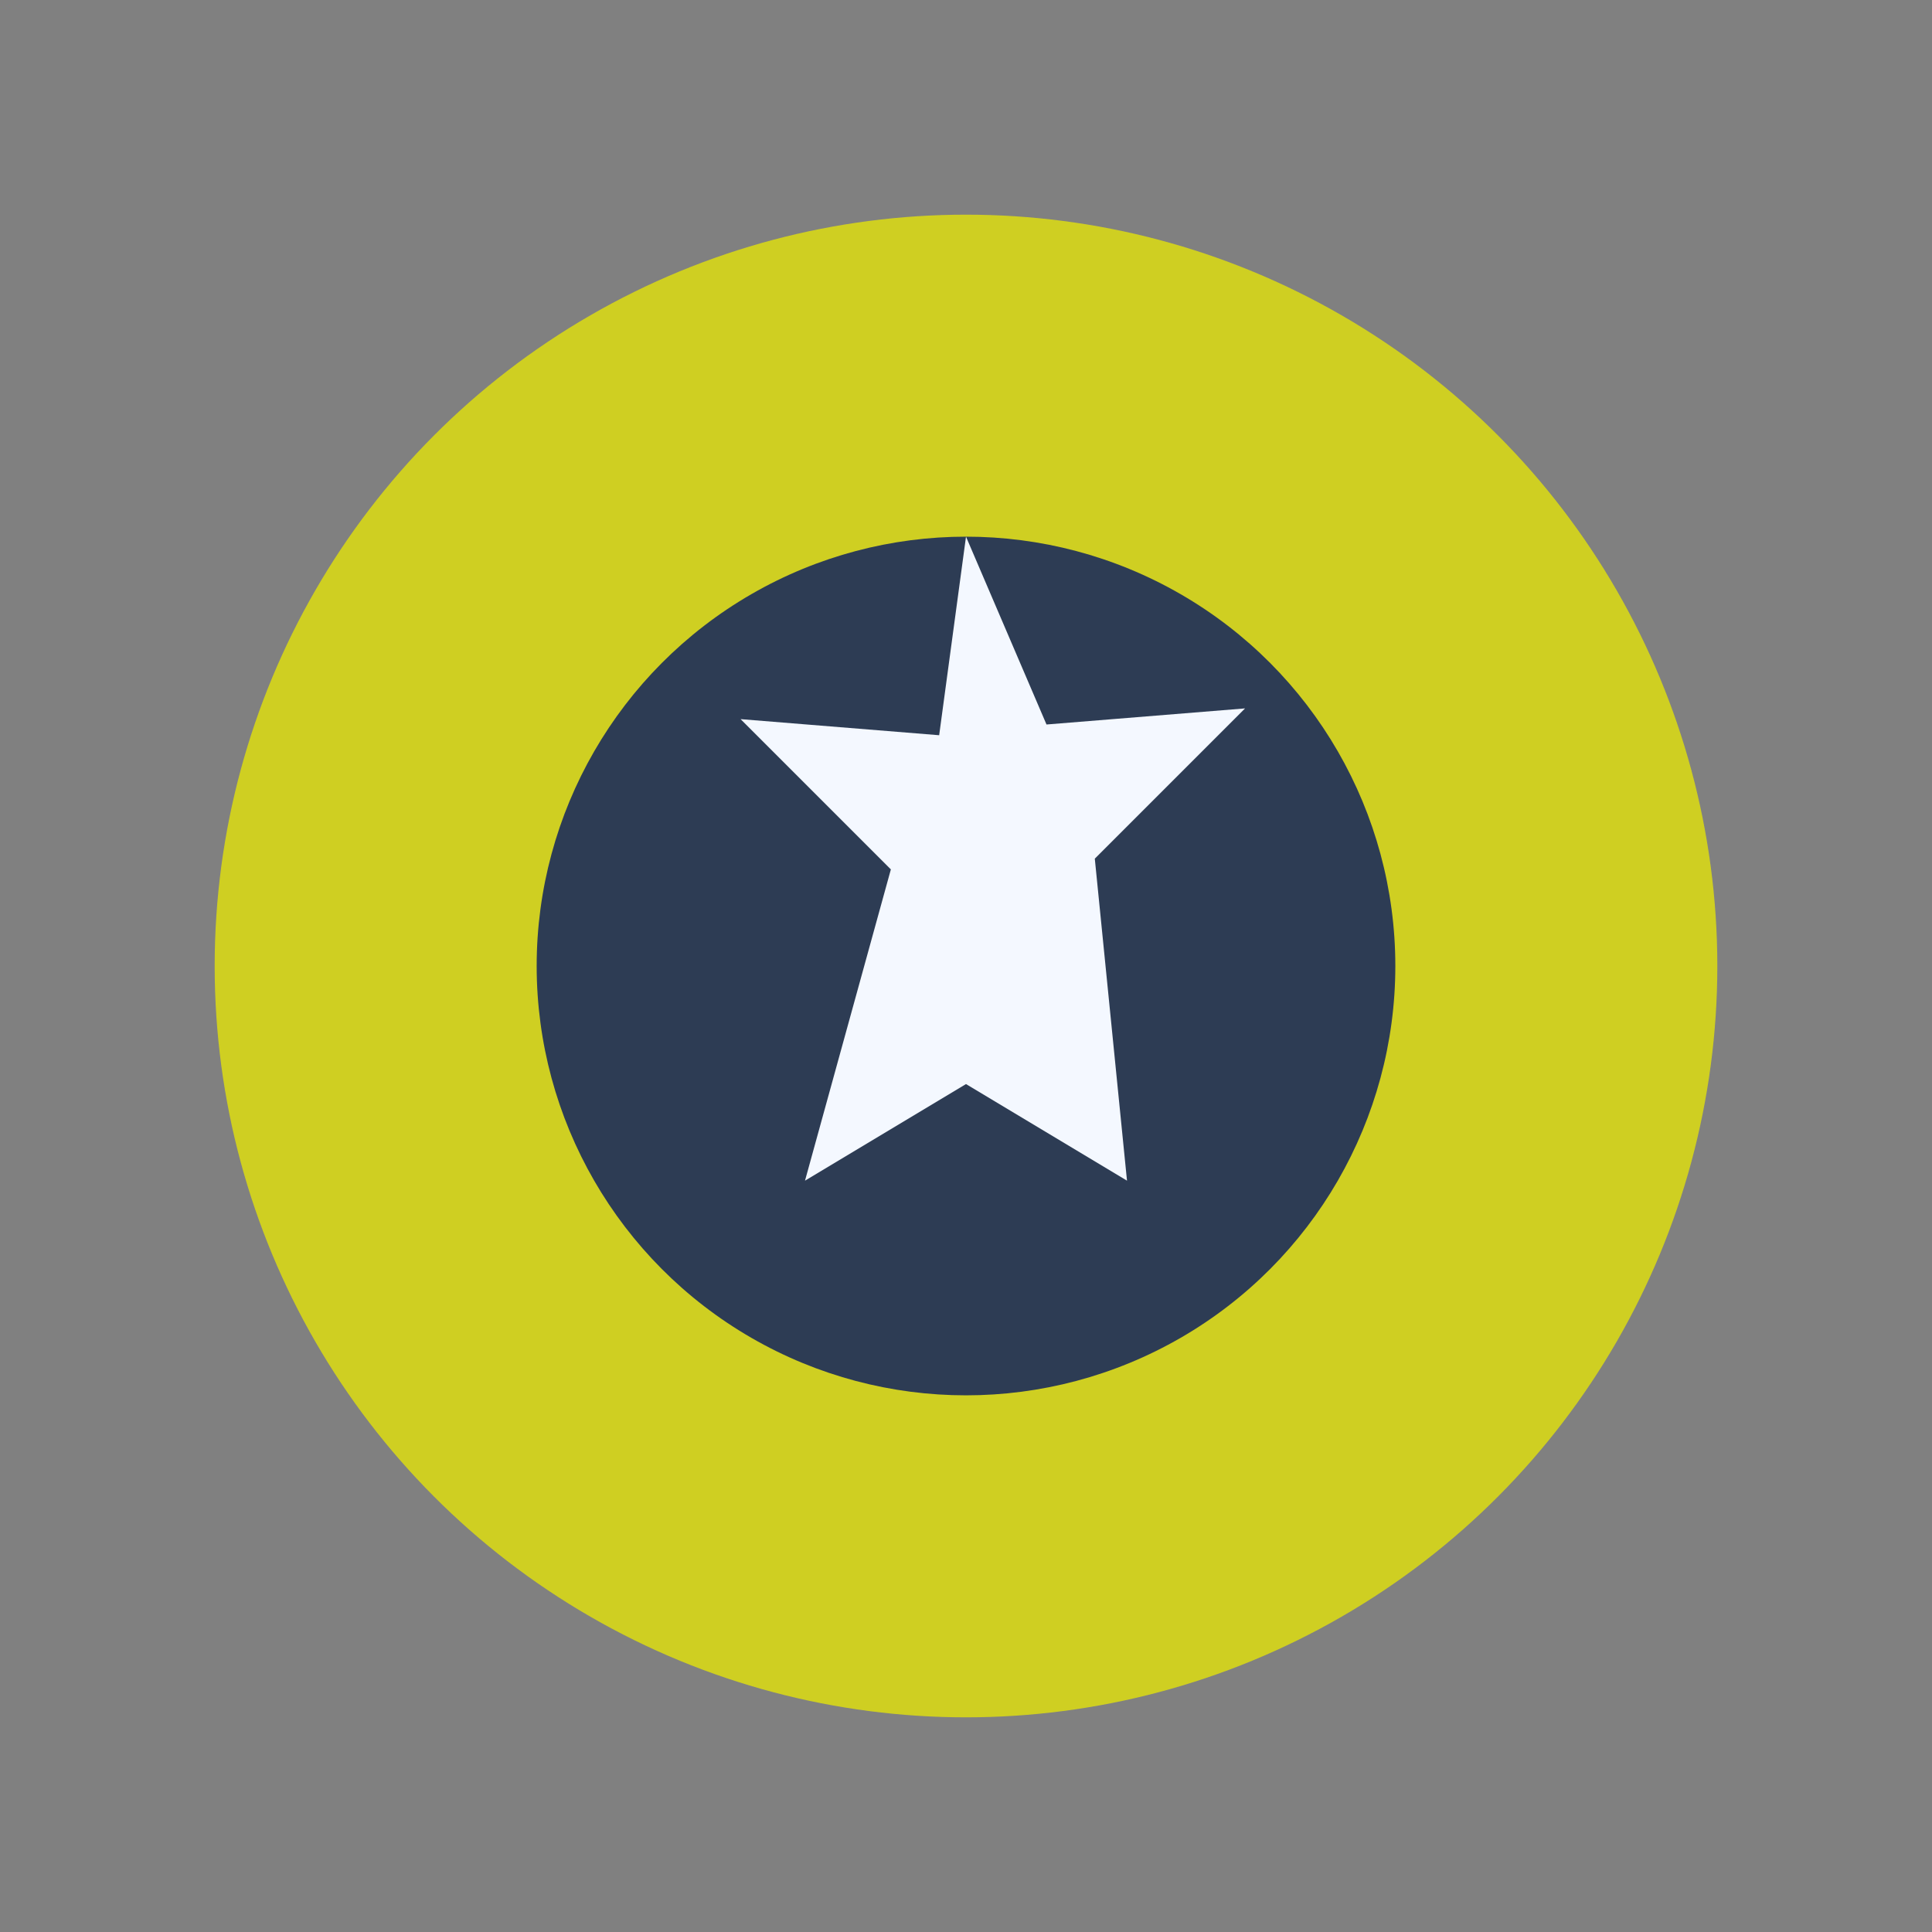 <?xml version="1.0" encoding="UTF-8"?>
<svg xmlns="http://www.w3.org/2000/svg" width="36" height="36" viewBox="0 0 36 36"><rect x="0" y="0" width="36" height="36" fill="#808080" stroke="none"/><circle cx="18" cy="18" r="14" fill="#CFCF22"/><circle cx="18" cy="18" r="8" fill="#2D3C54"/><path d="M18 10l1.5 3.5 3.7-.3-2.8 2.8L21 22l-3-1.8-3 1.8 1.6-5.8-2.8-2.8 3.7.3z" fill="#F4F8FF"/></svg>